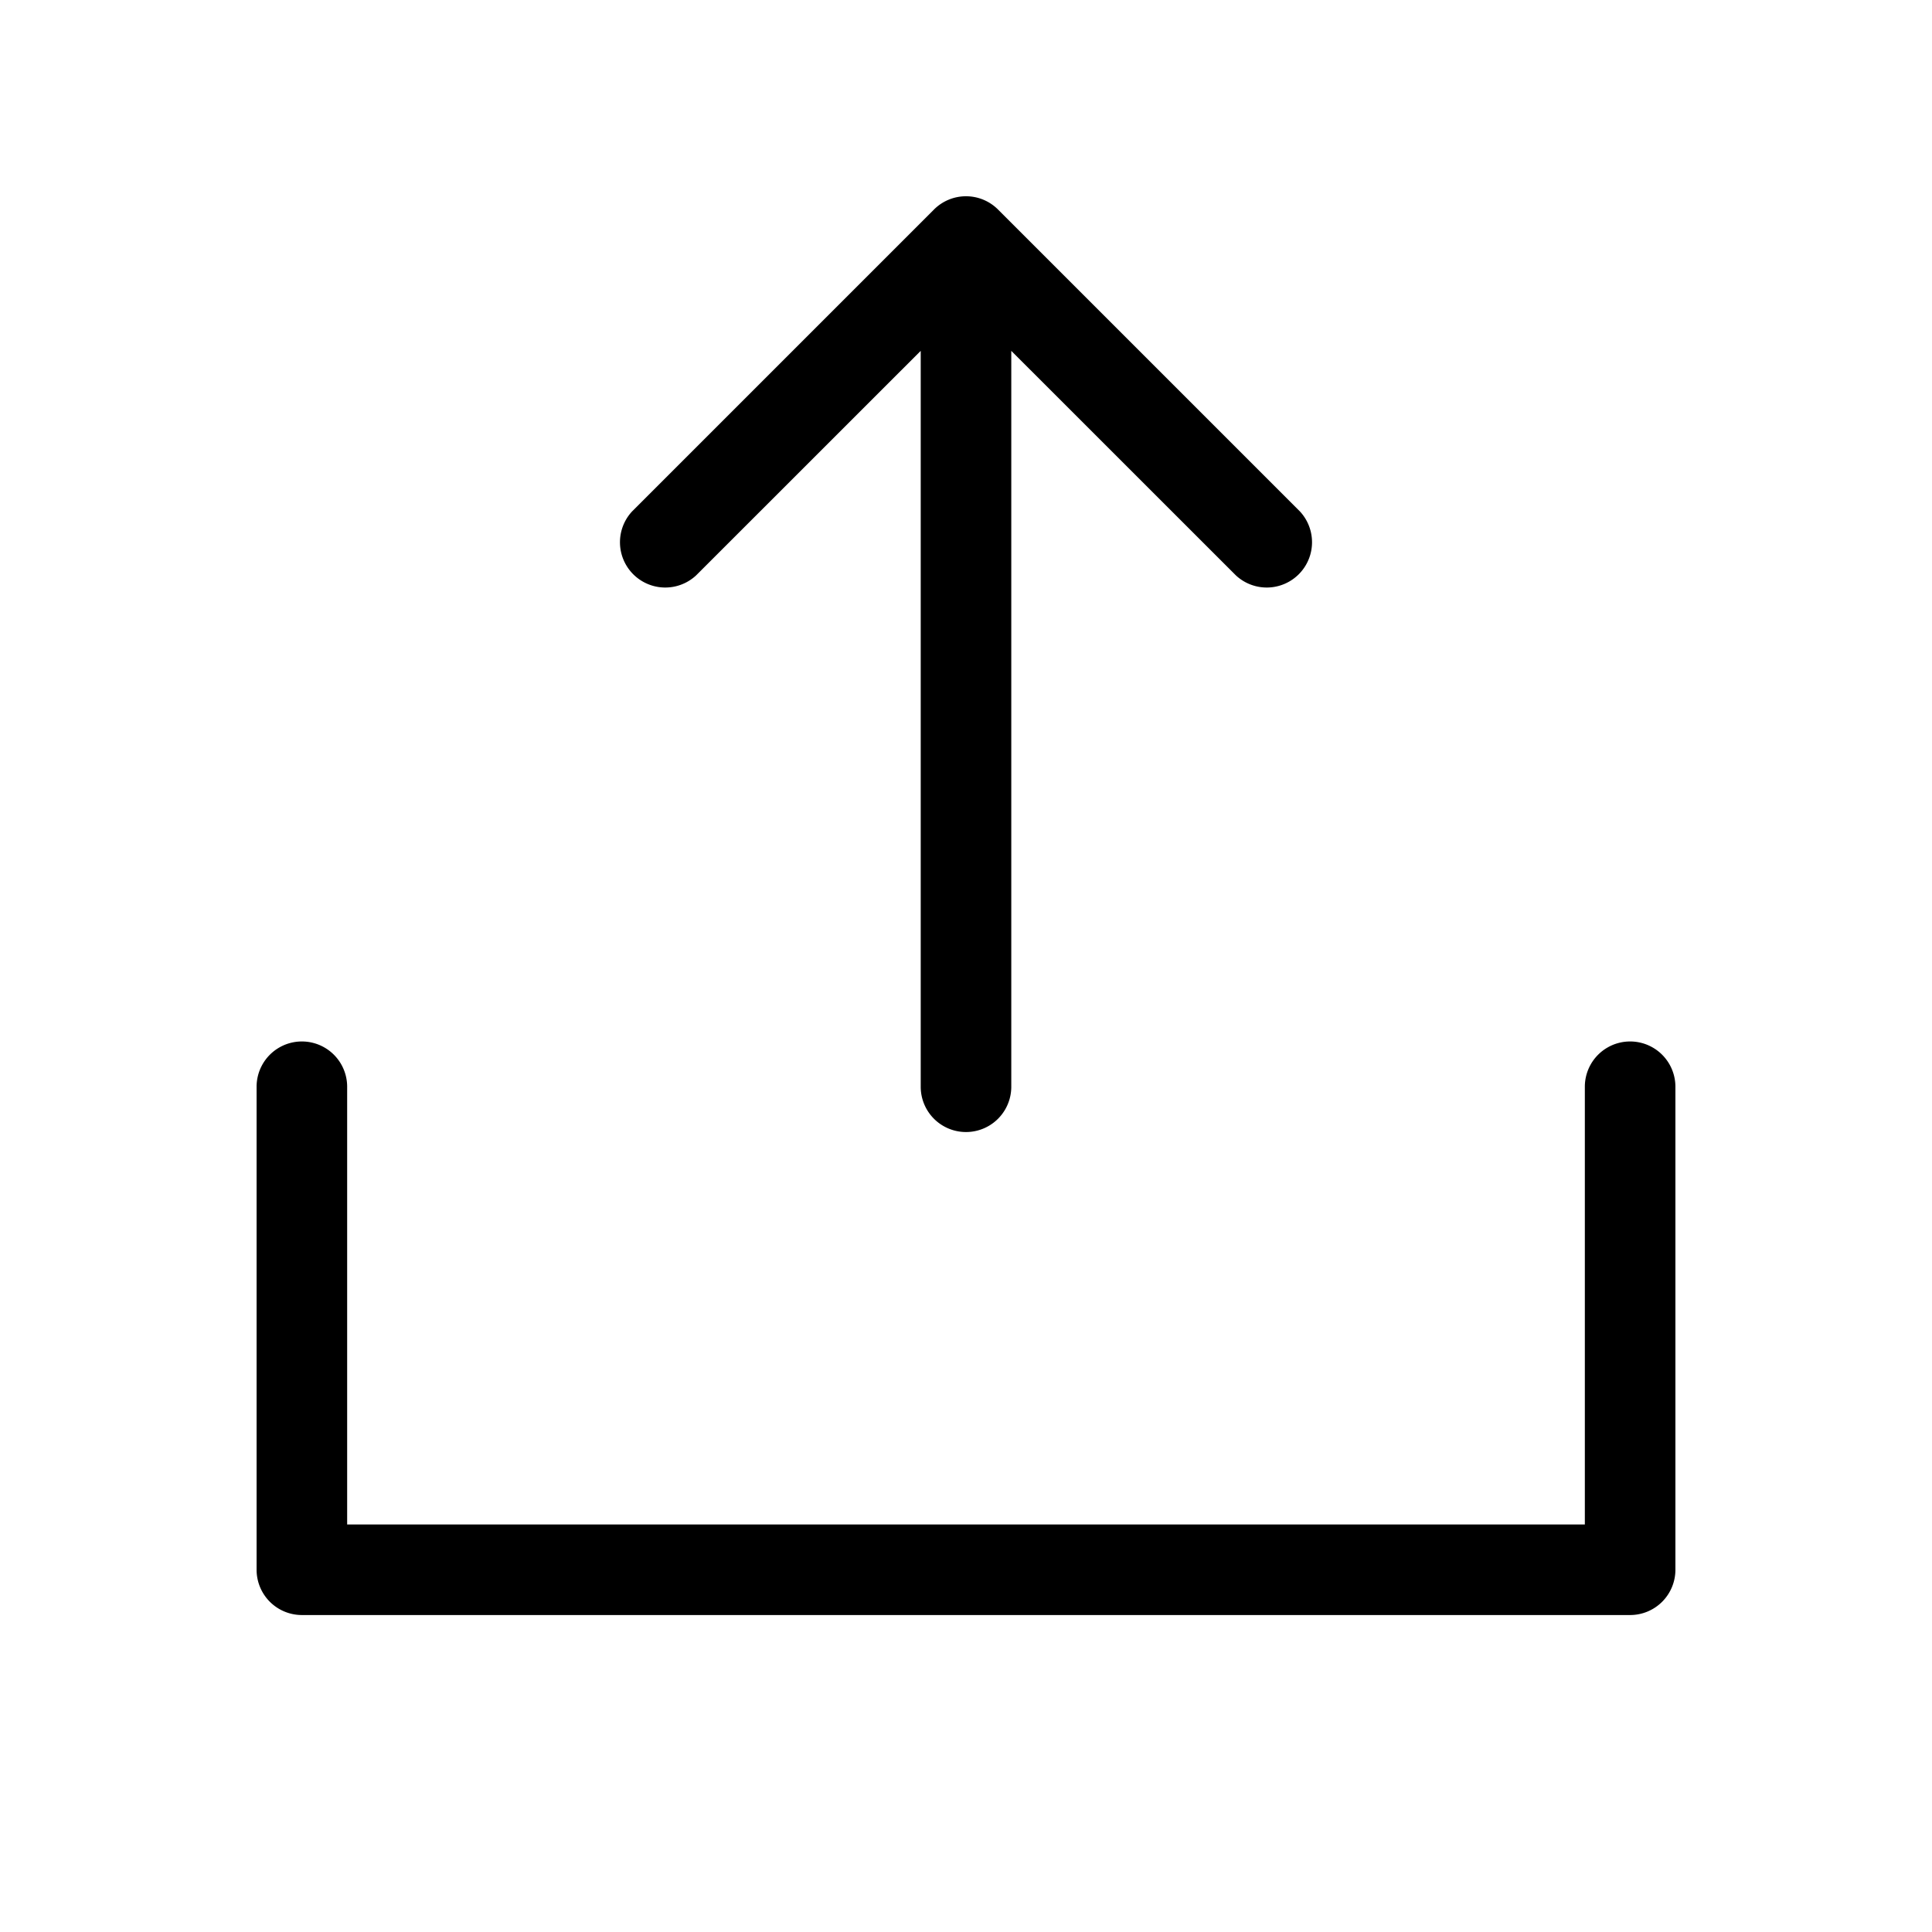 <svg xmlns="http://www.w3.org/2000/svg" viewBox="0 0 256 256" fill="currentColor"><path d="M222,144v64a6,6,0,0,1-6,6H40a6,6,0,0,1-6-6V144a6,6,0,0,1,12,0v58H210V144a6,6,0,0,1,12,0ZM92.24,76.24,122,46.49V144a6,6,0,0,0,12,0V46.49l29.76,29.75a6,6,0,0,0,8.48-8.48l-40-40a6,6,0,0,0-8.48,0l-40,40a6,6,0,0,0,8.48,8.48Z"/></svg>